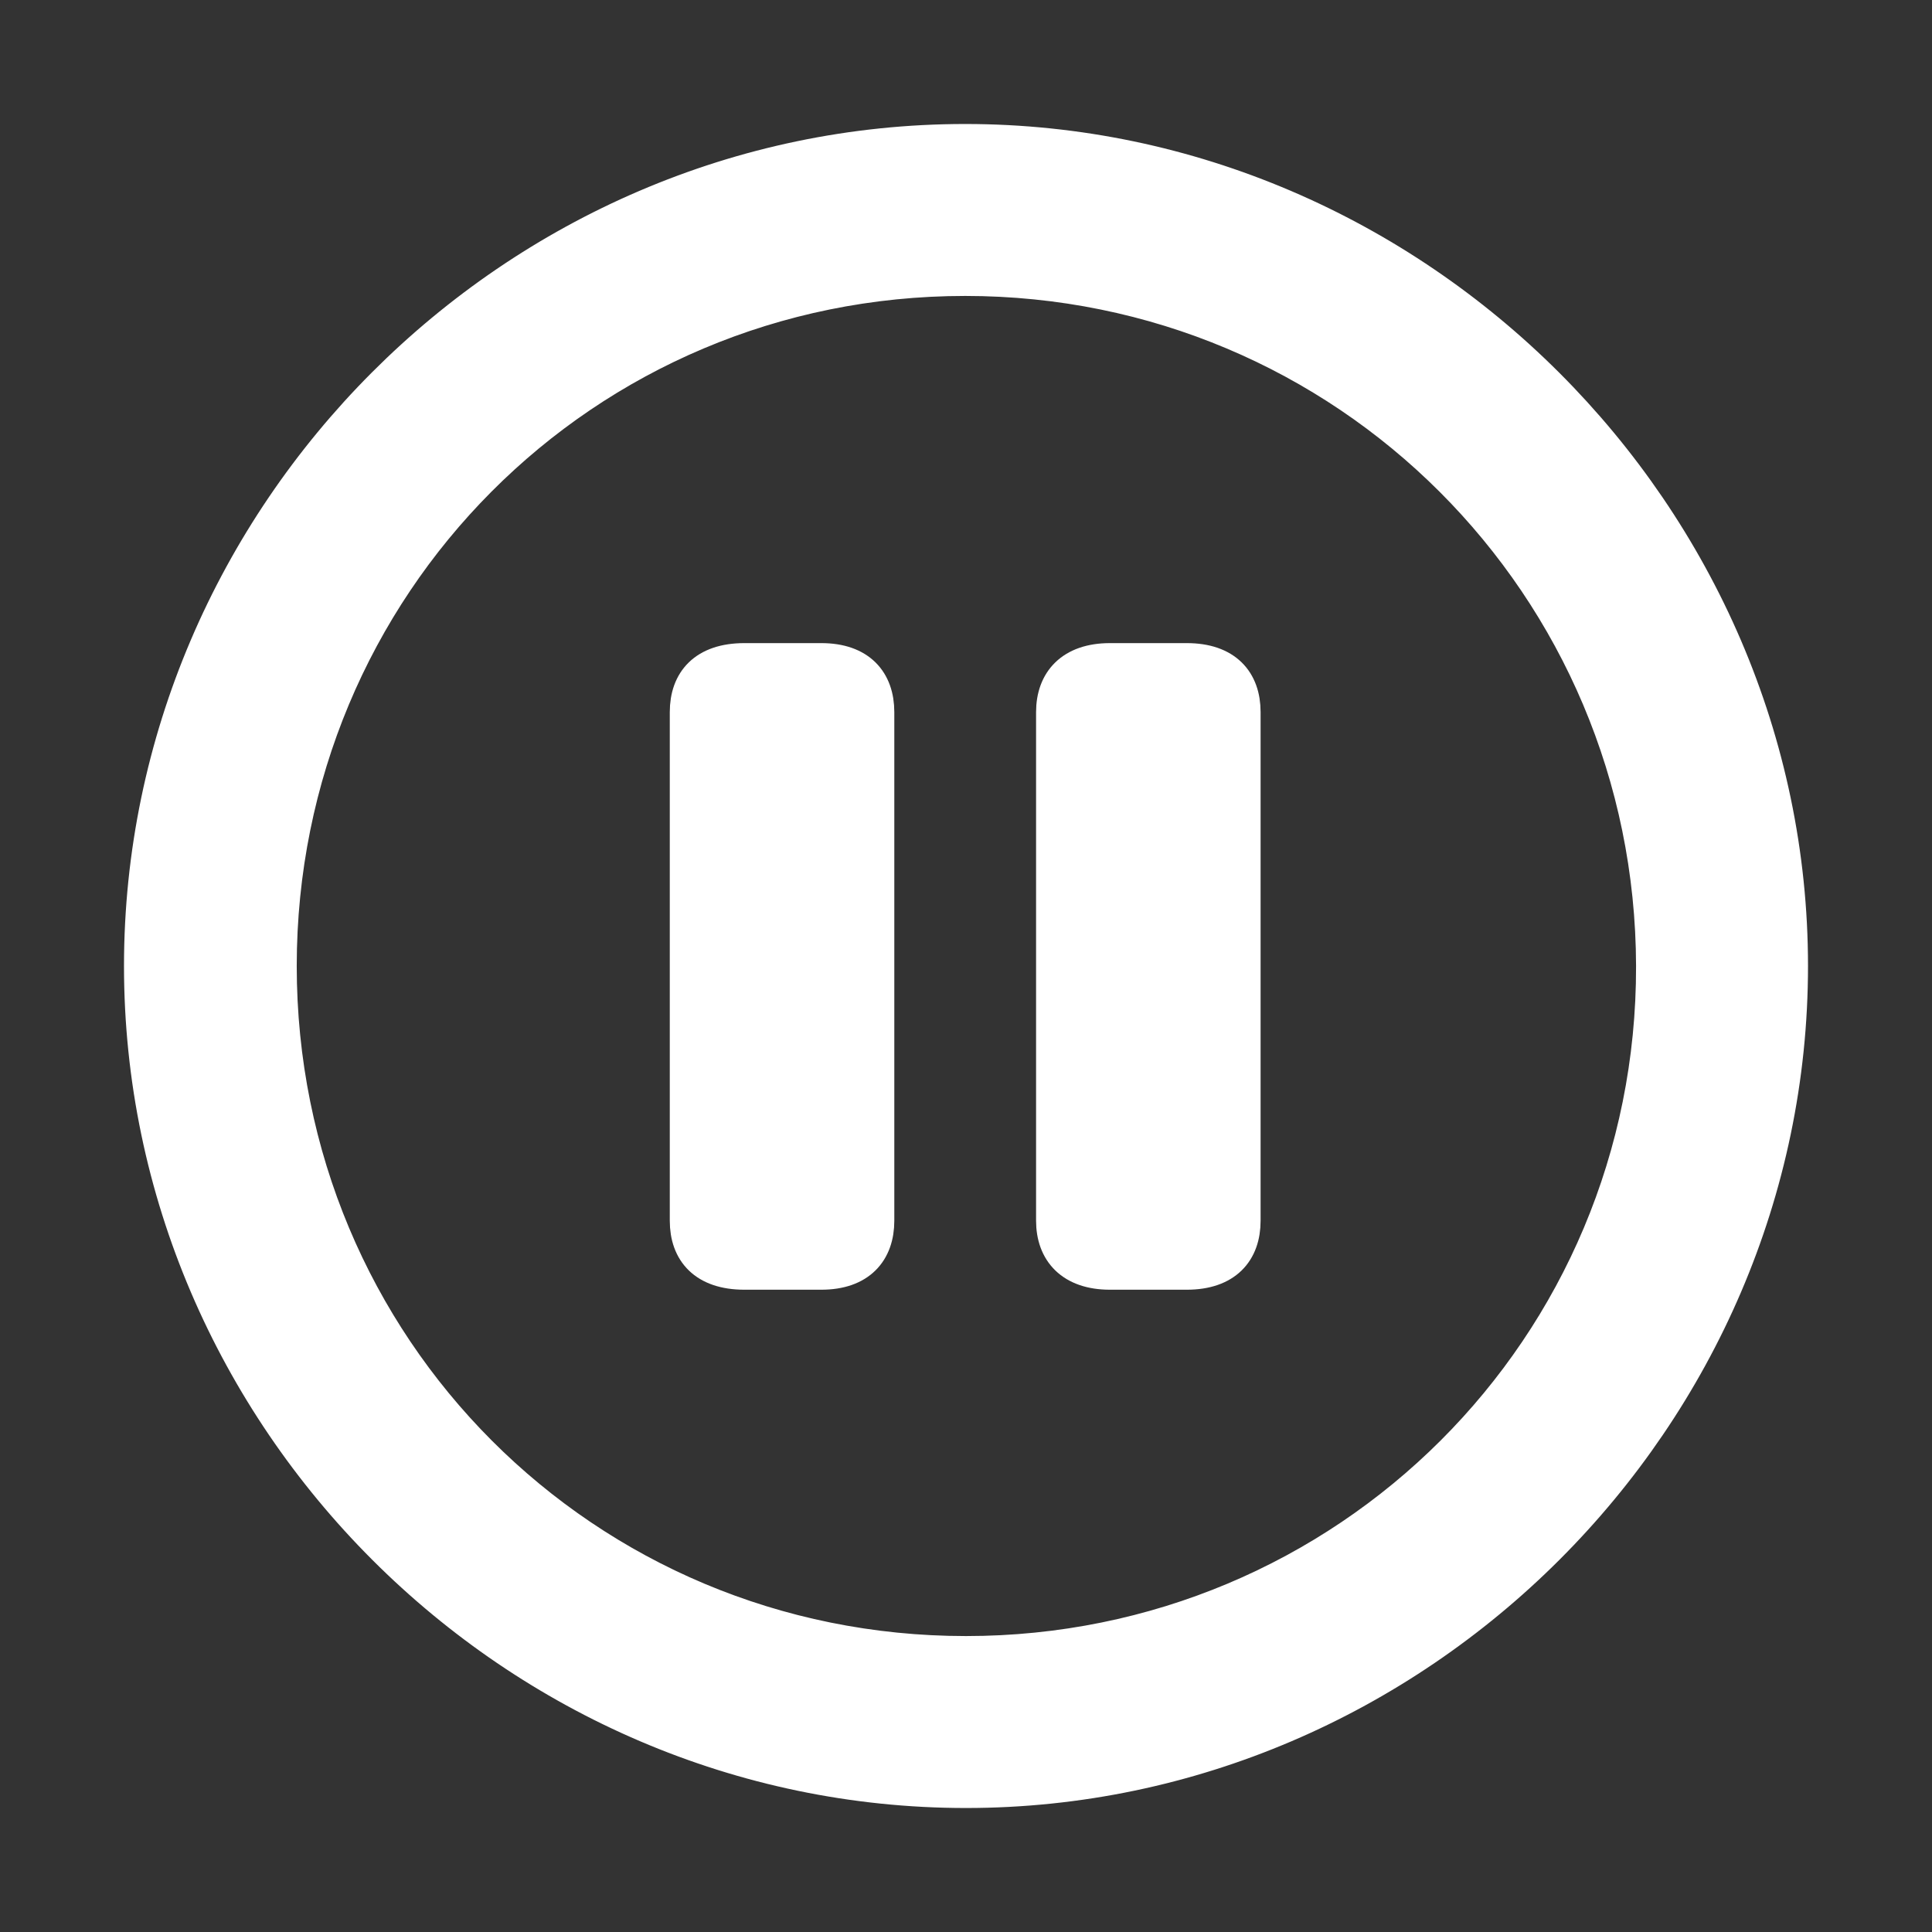 <!DOCTYPE svg PUBLIC "-//W3C//DTD SVG 1.1//EN" "http://www.w3.org/Graphics/SVG/1.1/DTD/svg11.dtd">
<!-- Uploaded to: SVG Repo, www.svgrepo.com, Transformed by: SVG Repo Mixer Tools -->
<svg fill="#ffffff" width="800px" height="800px" viewBox="0 0 56 56" xmlns="http://www.w3.org/2000/svg" stroke="#ffffff">
<rect x="0" y="0" width="56" height="56" fill="#333333" stroke="none"/>
<g id="SVGRepo_bgCarrier" stroke-width="0"/>
<g id="SVGRepo_tracerCarrier" stroke-linecap="round" stroke-linejoin="round"/>
<g id="SVGRepo_iconCarrier">
<path d="M 28 51.906 C 41.055 51.906 51.906 41.078 51.906 28 C 51.906 14.945 41.031 4.094 27.977 4.094 C 14.898 4.094 4.094 14.945 4.094 28 C 4.094 41.078 14.922 51.906 28 51.906 Z M 28 47.922 C 16.937 47.922 8.101 39.062 8.101 28 C 8.101 16.961 16.914 8.078 27.977 8.078 C 39.016 8.078 47.898 16.961 47.922 28 C 47.945 39.062 39.039 47.922 28 47.922 Z M 21.578 36.883 L 23.805 36.883 C 24.906 36.883 25.422 36.273 25.422 35.383 L 25.422 20.641 C 25.422 19.75 24.906 19.141 23.805 19.141 L 21.578 19.141 C 20.43 19.141 19.914 19.75 19.914 20.641 L 19.914 35.383 C 19.914 36.273 20.43 36.883 21.578 36.883 Z M 32.172 36.883 L 34.398 36.883 C 35.523 36.883 36.039 36.273 36.039 35.383 L 36.039 20.641 C 36.039 19.75 35.523 19.141 34.398 19.141 L 32.172 19.141 C 31.07 19.141 30.531 19.75 30.531 20.641 L 30.531 35.383 C 30.531 36.273 31.07 36.883 32.172 36.883 Z"/>
</g>
</svg>